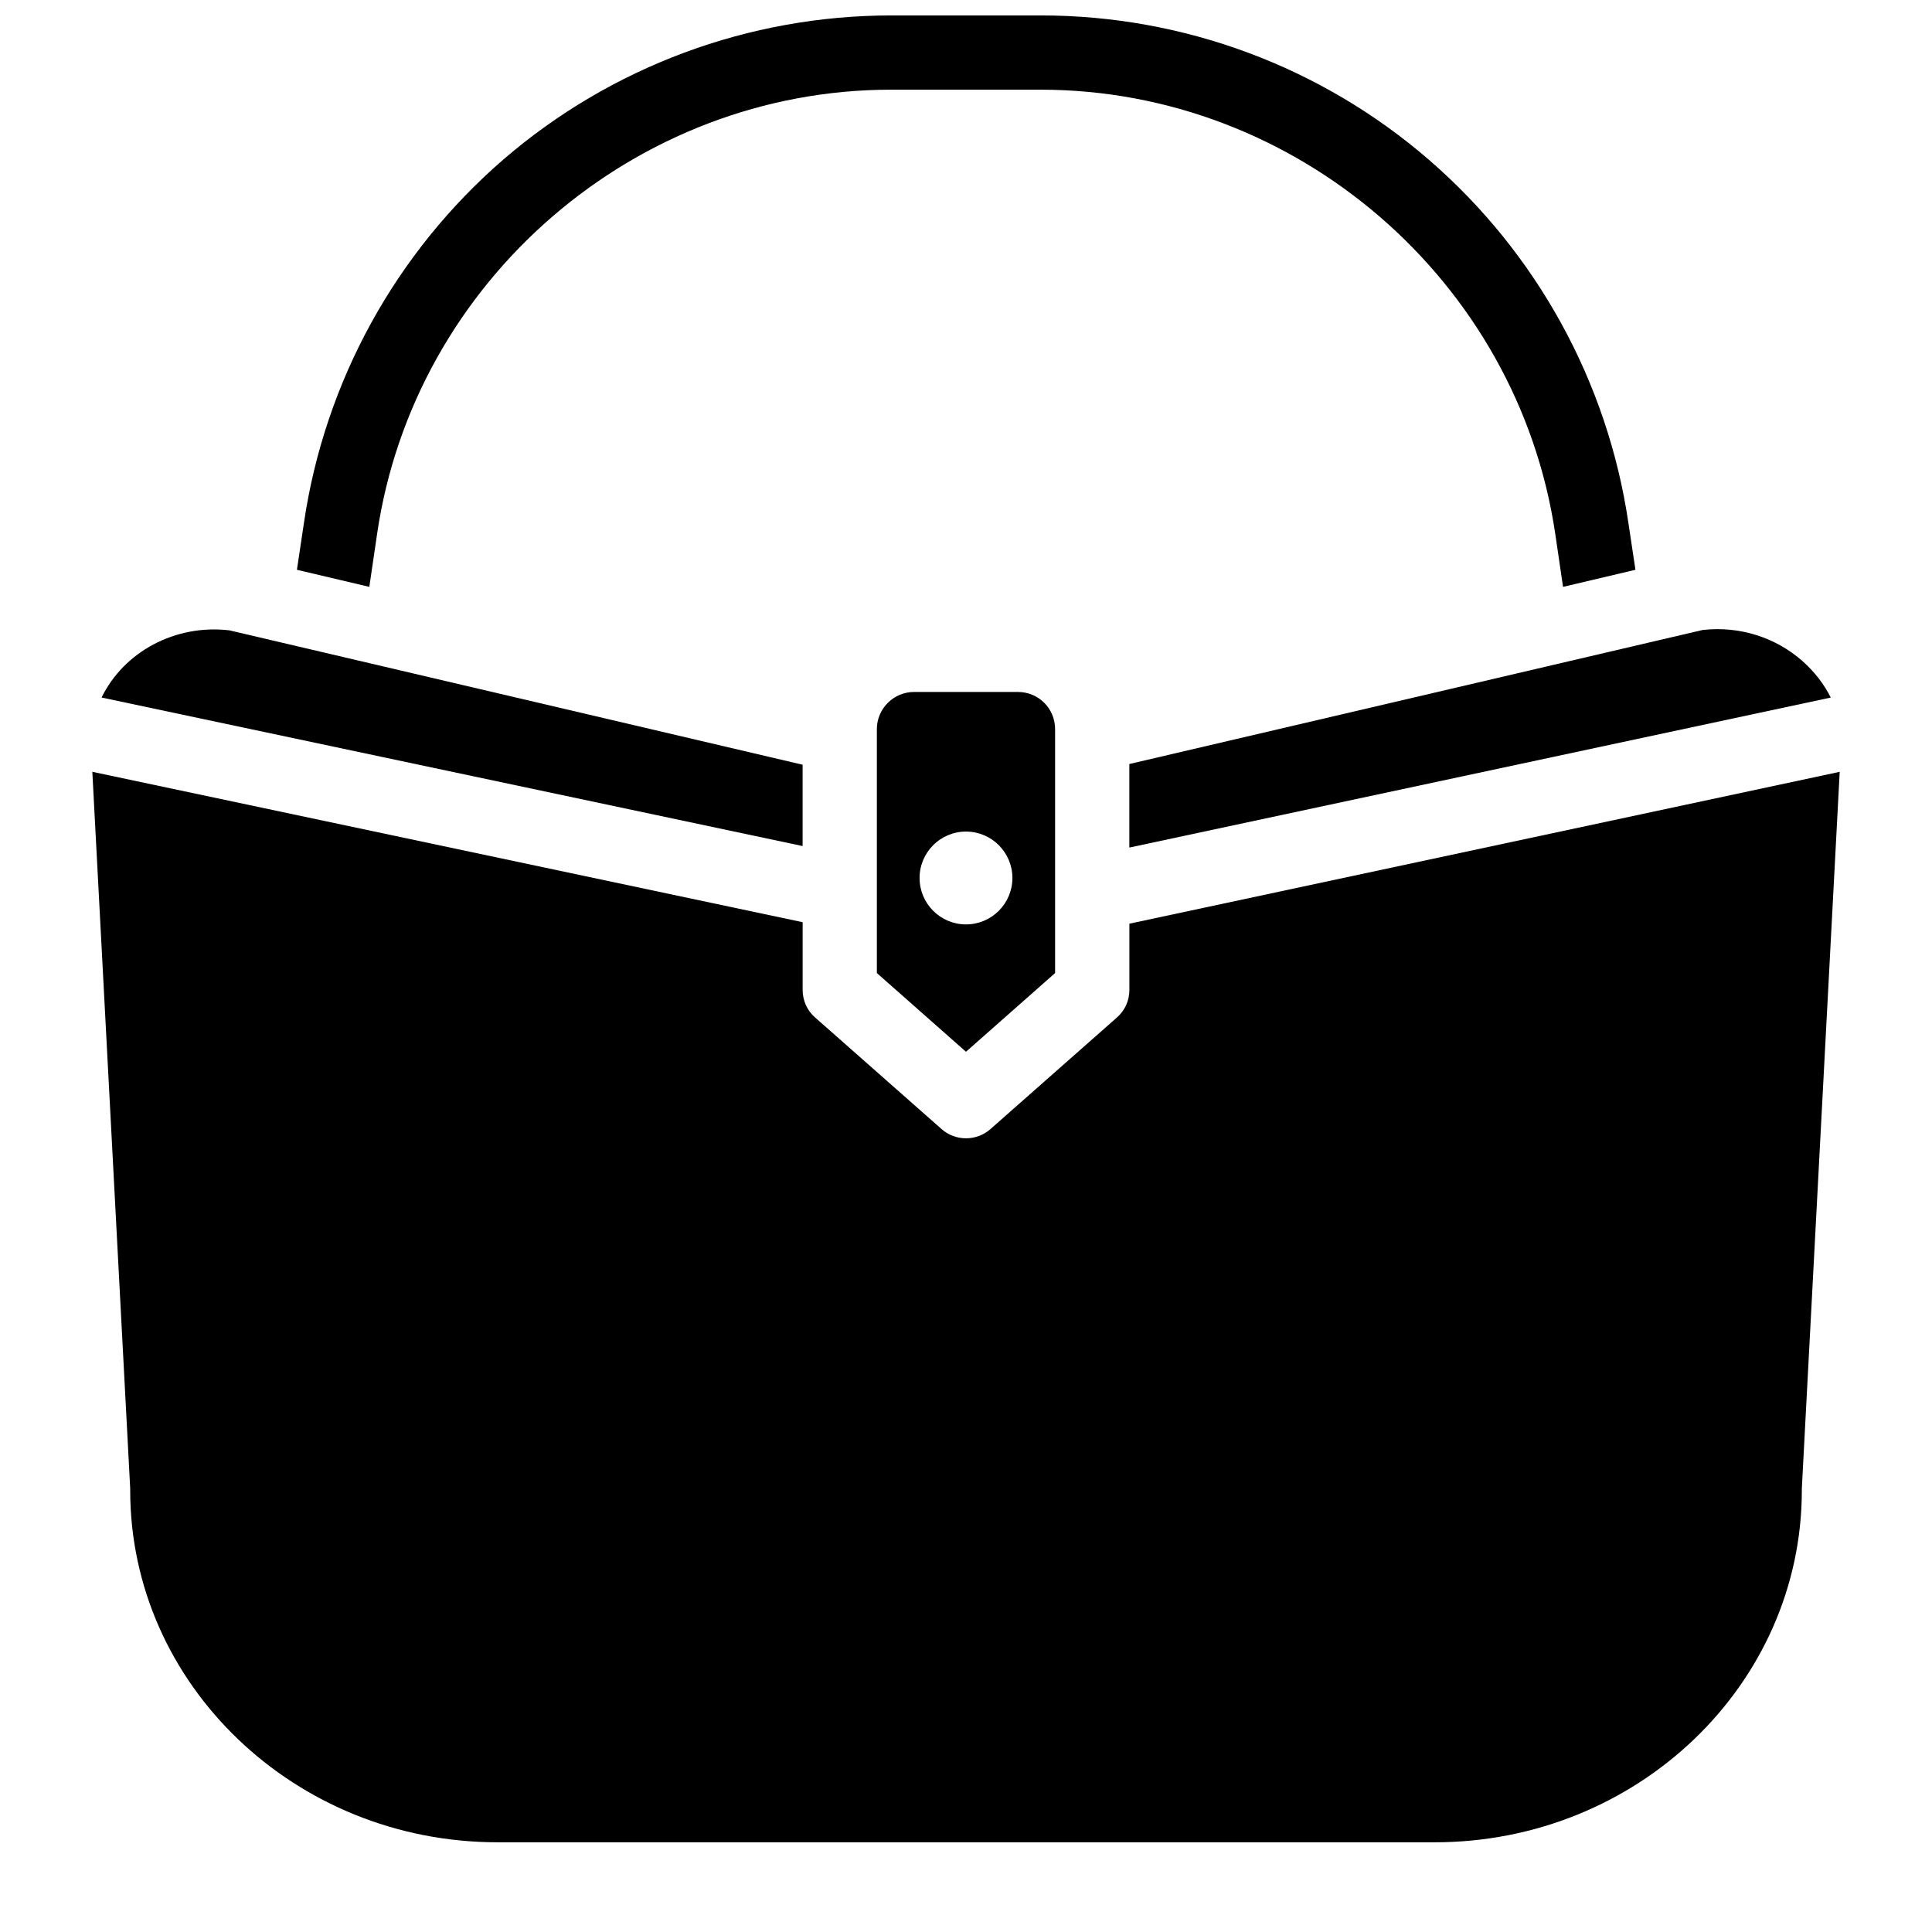 <?xml version="1.0" encoding="UTF-8"?>
<!-- Uploaded to: SVG Repo, www.svgrepo.com, Generator: SVG Repo Mixer Tools -->
<svg width="800px" height="800px" version="1.1" viewBox="144 144 512 512" xmlns="http://www.w3.org/2000/svg">
 <defs>
  <clipPath id="a">
   <path d="m222 148.09h356v151.91h-356z"/>
  </clipPath>
 </defs>
 <path d="m631.54 348.54-10.035 189.91v0.492c0 51.465-43.59 93.285-97.316 93.285l-248.37-0.004c-53.629 0-97.316-41.82-97.316-93.285v-0.492l-10.035-189.91 188.24 39.855v17.91c0 2.856 1.18 5.512 3.344 7.379l33.457 29.52c1.871 1.672 4.231 2.461 6.496 2.461 2.262 0 4.625-0.789 6.496-2.461l33.457-29.52c2.164-1.871 3.344-4.527 3.344-7.379v-17.516z"/>
 <path d="m629.17 328.86-185.88 39.754v-22.141l151.93-35.523c9.645-1.082 19.188 1.871 26.371 8.168 3.25 2.856 5.809 6.199 7.578 9.742z"/>
 <path d="m413.77 327.38h-27.551c-5.41 0-9.84 4.43-9.84 9.84v64.648l23.617 20.859 23.617-20.859v-64.648c-0.004-5.41-4.332-9.84-9.844-9.84zm-13.773 61.598c-6.789 0-12.301-5.512-12.301-12.301 0-6.789 5.512-12.301 12.301-12.301s12.301 5.512 12.301 12.301c-0.004 6.793-5.512 12.301-12.301 12.301z"/>
 <path d="m356.7 346.66v21.551l-185.78-39.359c5.902-12.102 19.484-19.484 33.852-17.809z"/>
 <g clip-path="url(#a)">
  <path d="m577.41 295-19.188 4.527-2.066-14.07c-9.938-67.109-68.586-117.69-136.38-117.69h-39.656c-67.699 0-126.34 50.578-136.18 117.69l-2.066 14.07-19.188-4.527 1.871-12.496c5.512-37.391 24.305-71.535 52.84-96.234 28.535-24.602 65.039-38.18 102.82-38.18h39.656c37.785 0 74.293 13.578 102.83 38.277 28.535 24.699 47.332 58.844 52.84 96.234z"/>
 </g>
</svg>